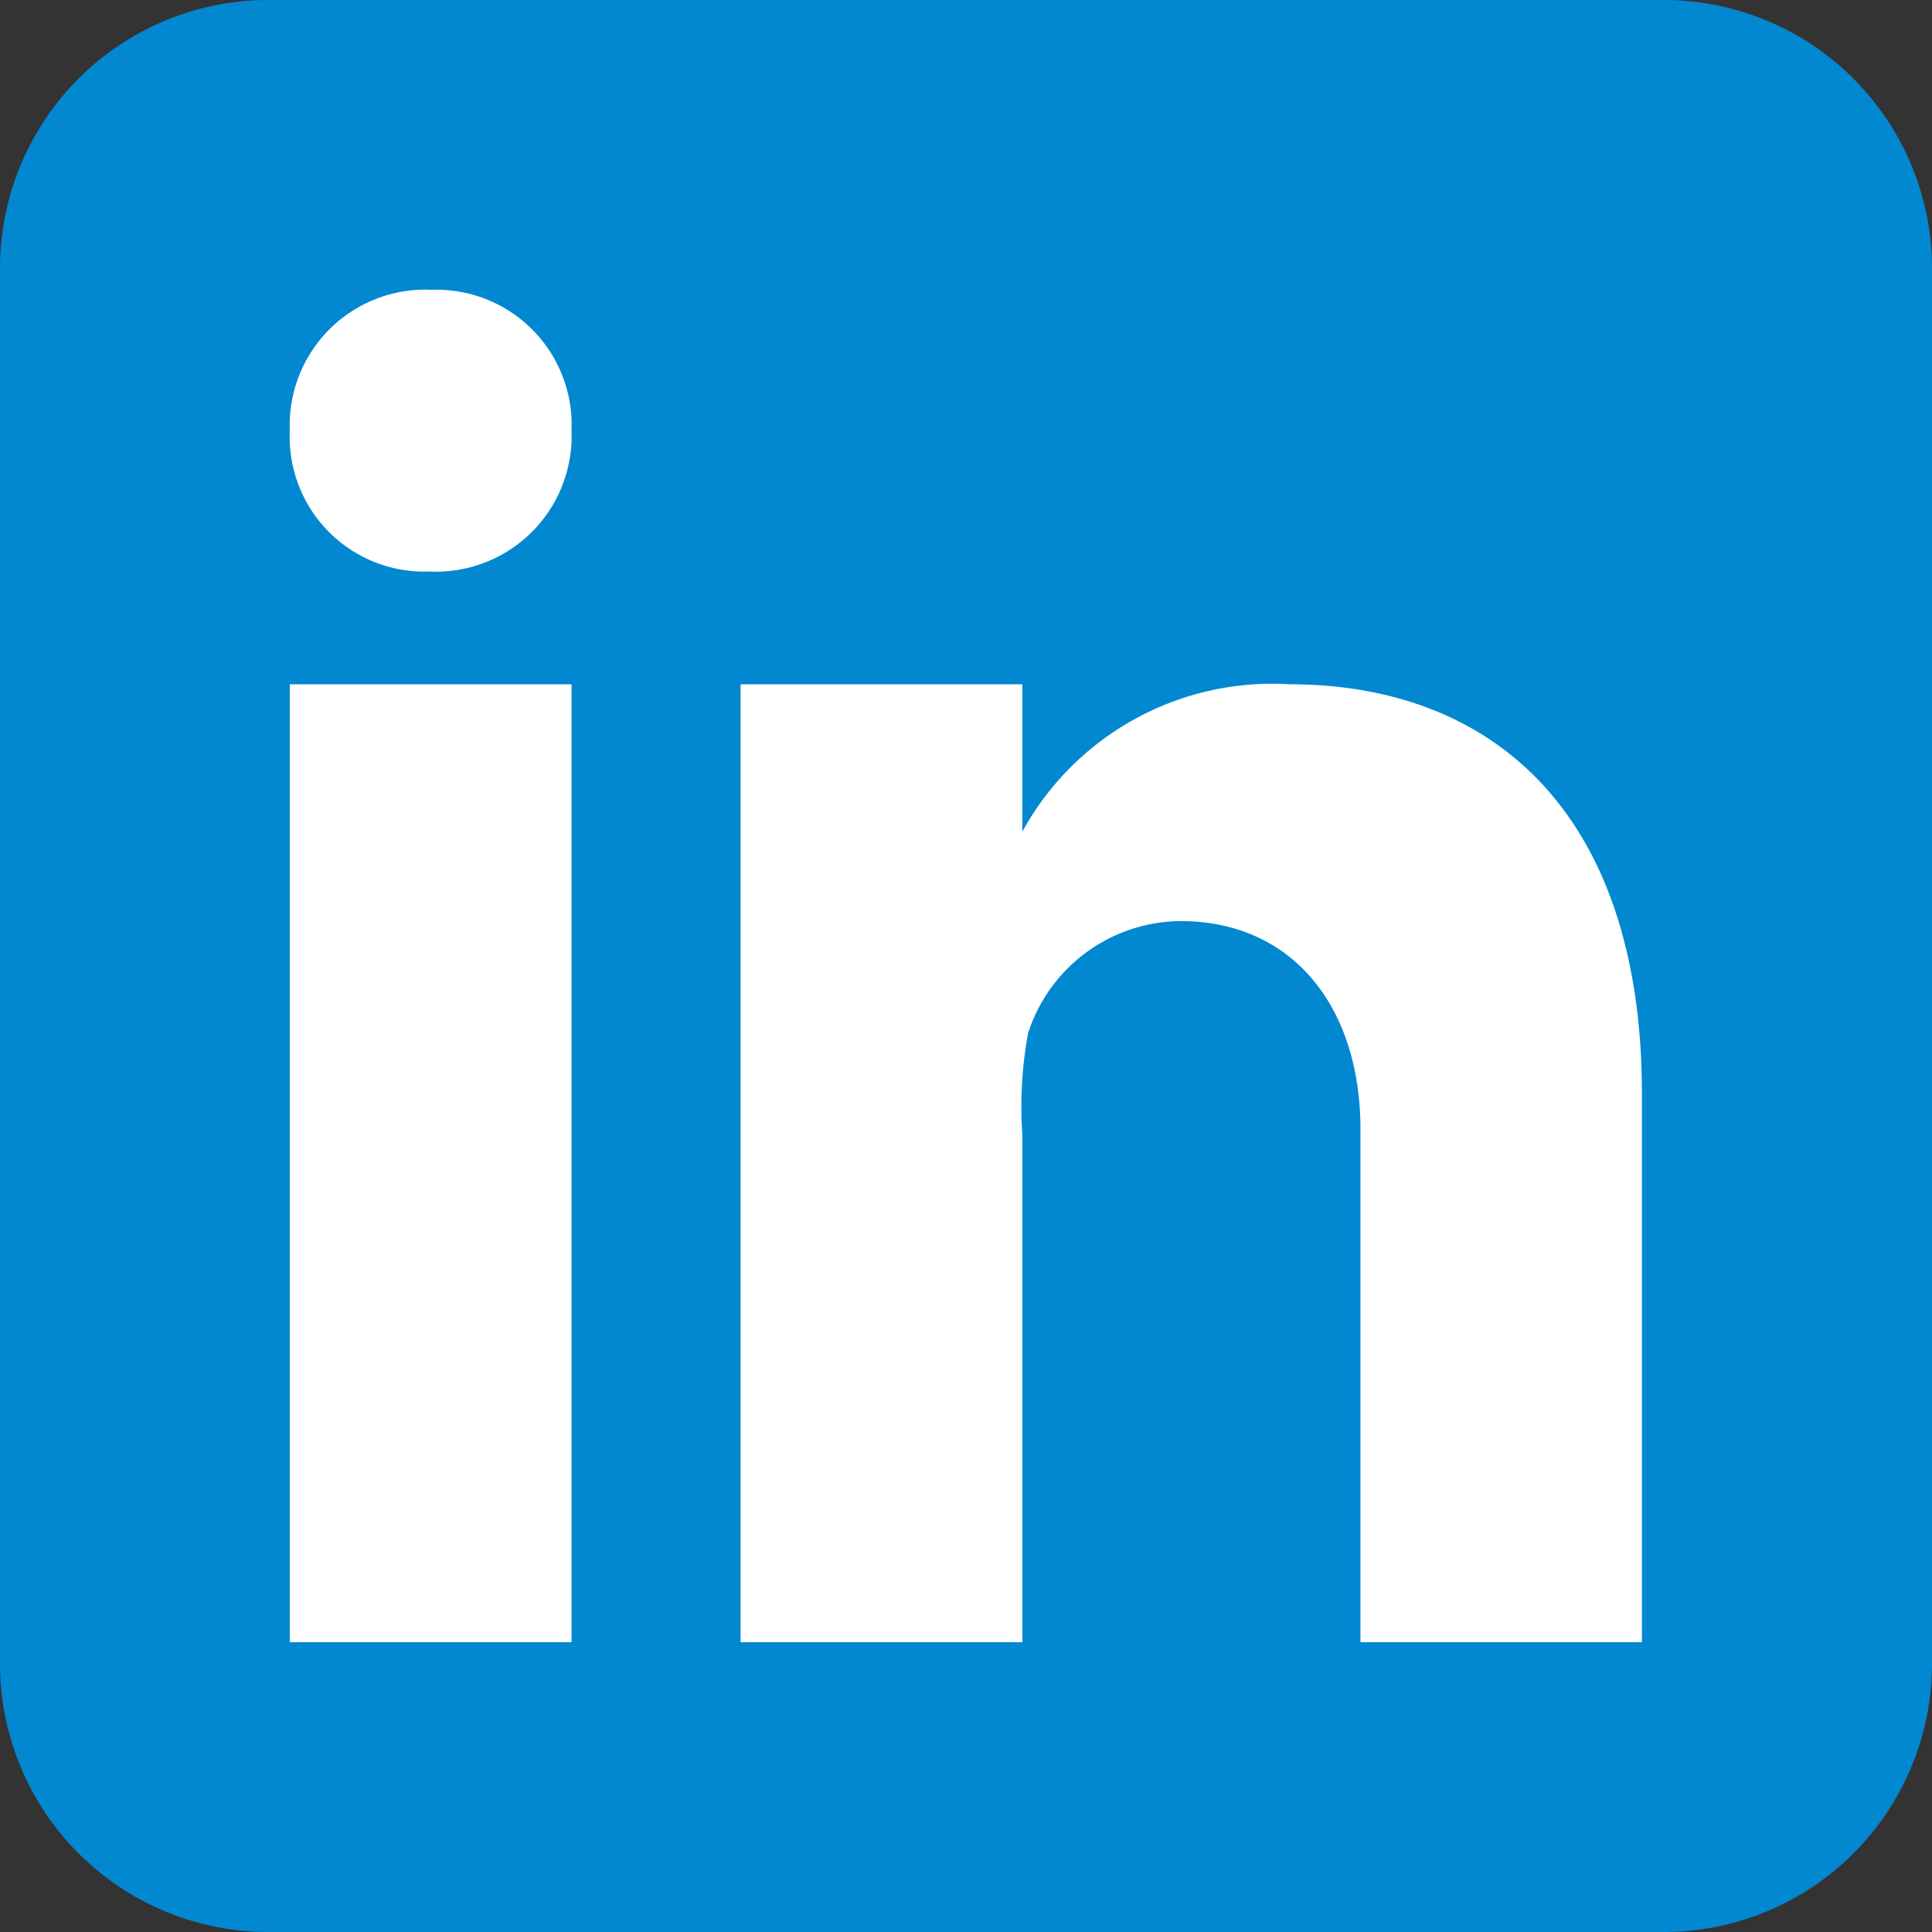 <svg xmlns="http://www.w3.org/2000/svg" width="40" height="40" viewBox="0 0 40 40">
  <rect x="0" y="0" width="40" height="40" fill="#333333" stroke="none"/>
  <g id="icons8-linkedin" transform="translate(-6 -6)">
    <path id="Path_51660" data-name="Path 51660" d="M46,40.444A5.555,5.555,0,0,1,40.444,46H11.556A5.555,5.555,0,0,1,6,40.444V11.556A5.555,5.555,0,0,1,11.556,6H40.444A5.555,5.555,0,0,1,46,11.556Z" transform="translate(0 0)" fill="#0288d1"/>
    <path id="Path_51661" data-name="Path 51661" d="M12,20.167h5.833V40H12Zm2.9-2.333h-.033A2.791,2.791,0,0,1,12,14.915,2.806,2.806,0,0,1,14.933,12a2.8,2.8,0,0,1,2.9,2.916A2.809,2.809,0,0,1,14.9,17.833ZM40,40H34.167V29.384c0-2.564-1.429-4.314-3.724-4.314a3.344,3.344,0,0,0-3.158,2.322,8.415,8.415,0,0,0-.118,2.108V40H21.333V20.167h5.833v3.052a5.9,5.9,0,0,1,5.528-3.052c4.174,0,7.3,2.625,7.3,8.486V40Z" fill="#fff"/>
  </g>
</svg>
